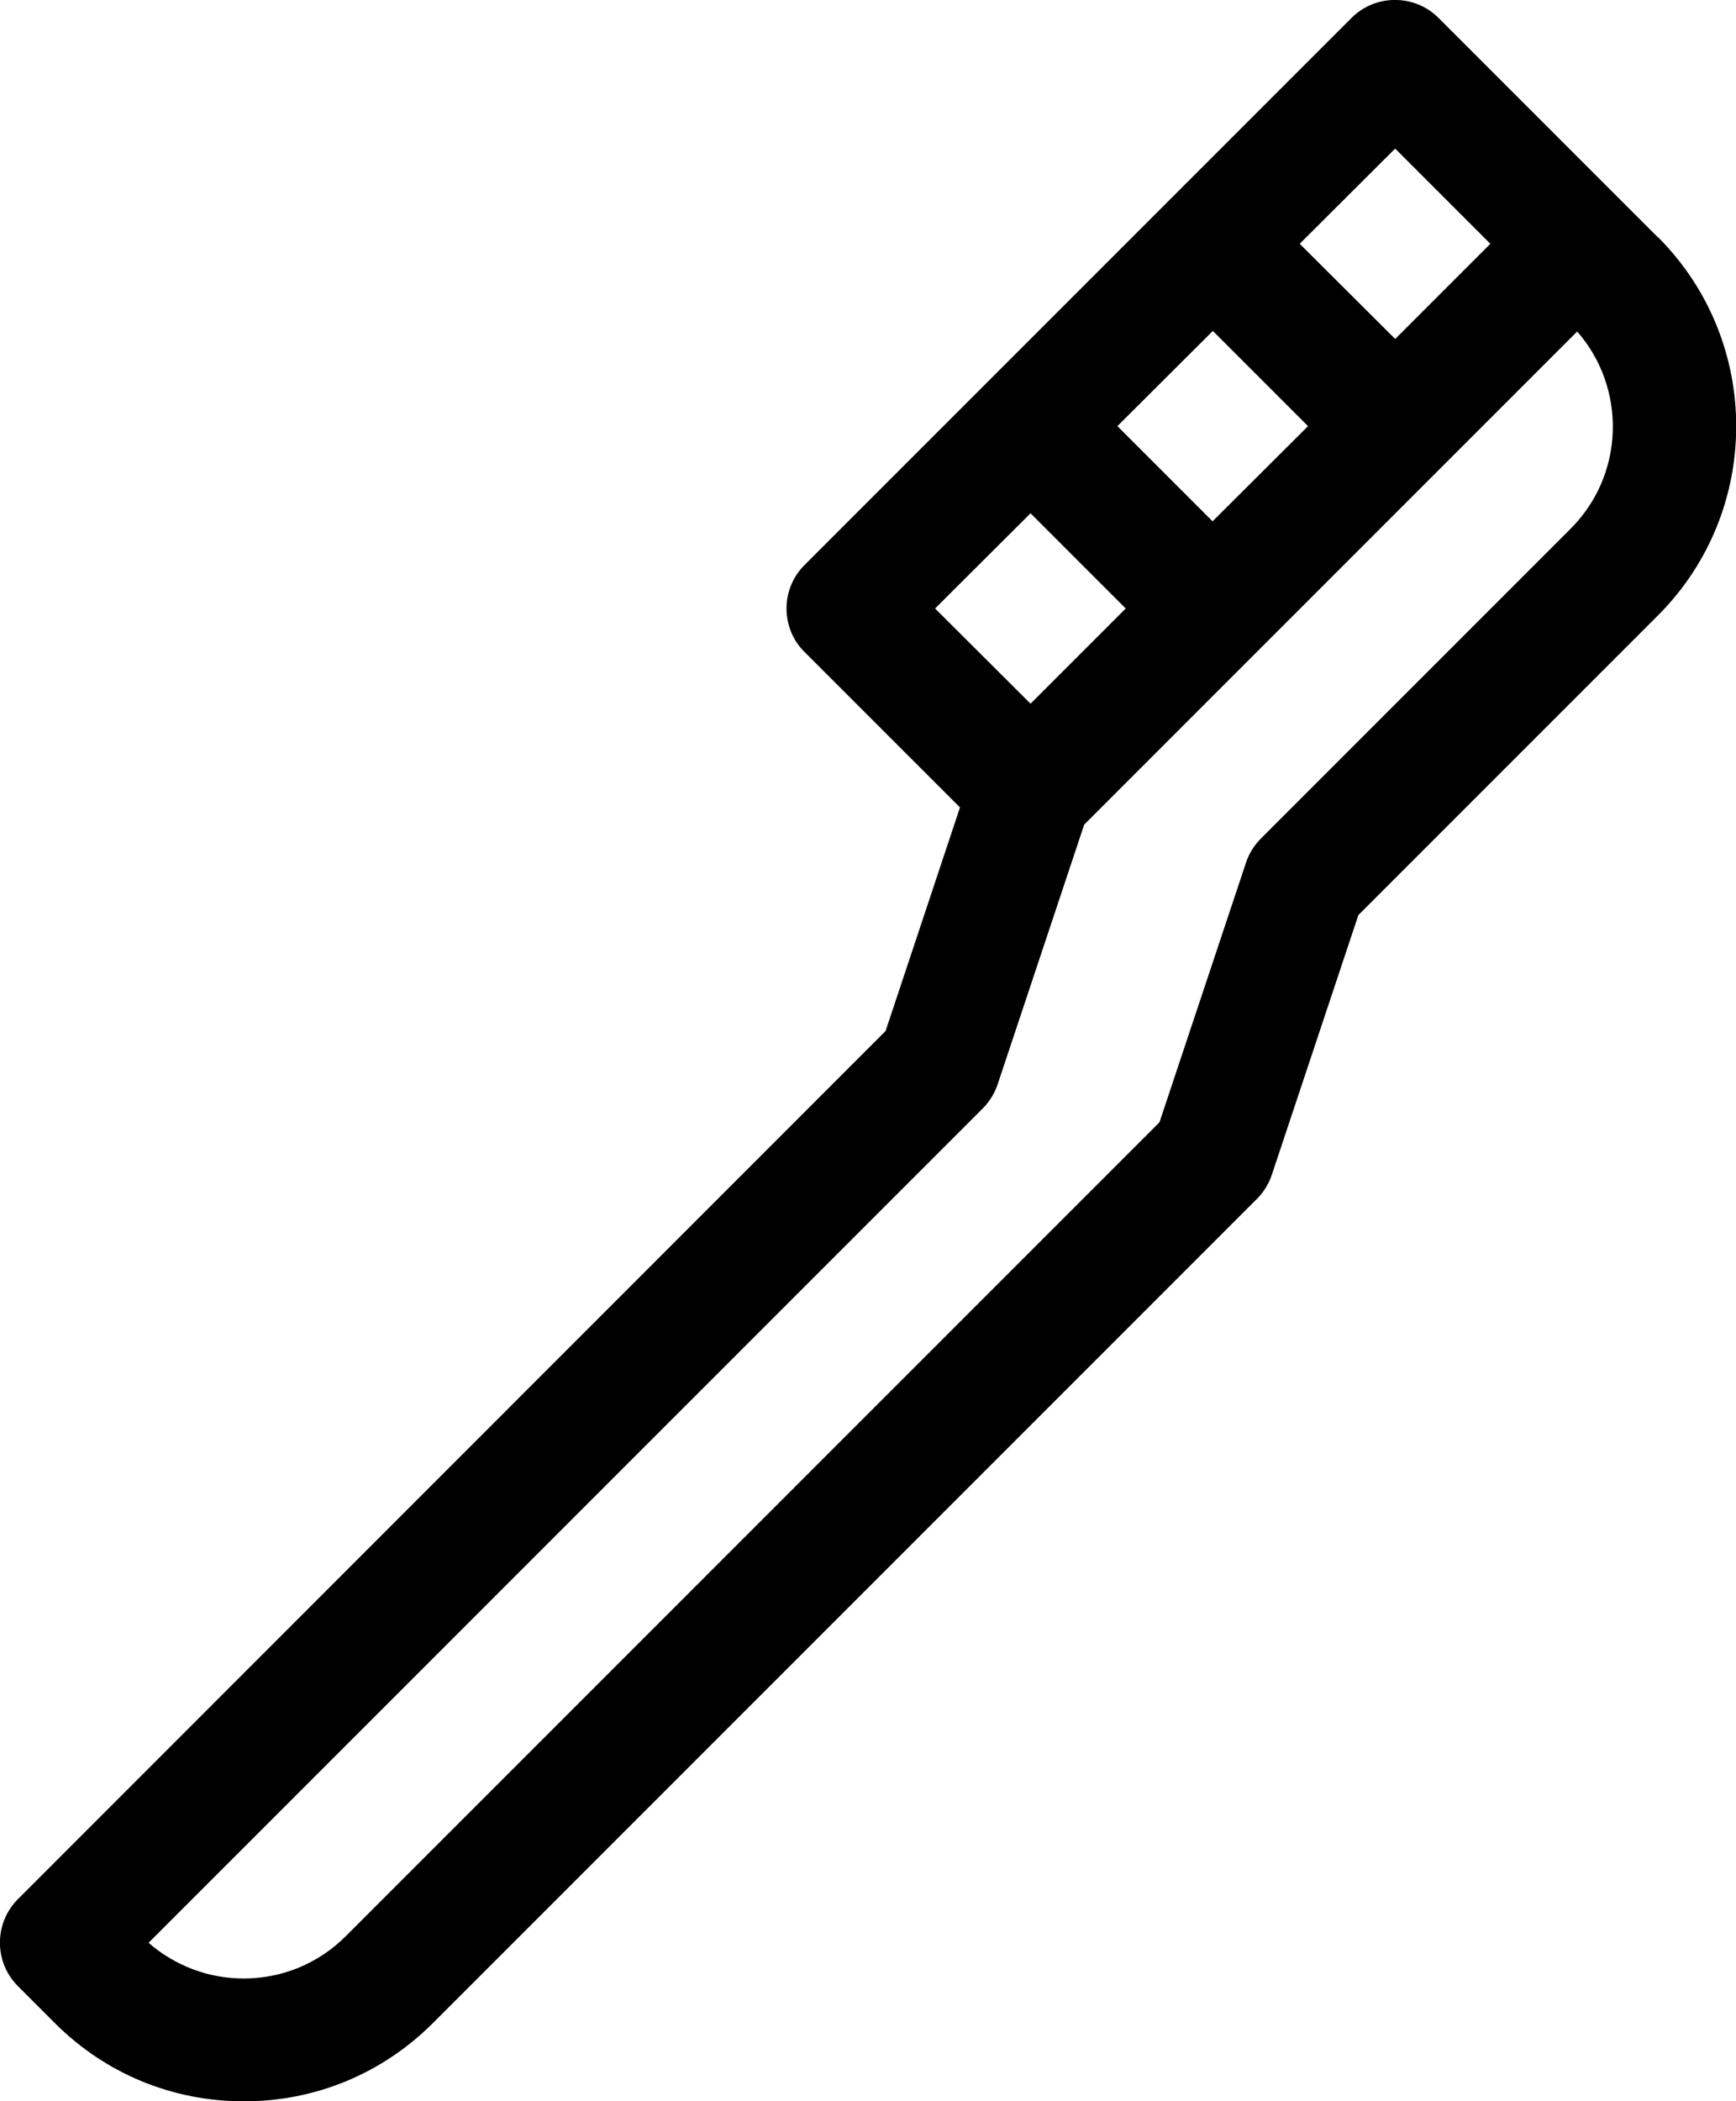 <?xml version="1.0" encoding="UTF-8"?>
<svg id="Layer_2" data-name="Layer 2" xmlns="http://www.w3.org/2000/svg" viewBox="0 0 62.75 75.94">
  <g id="Capa_1" data-name="Capa 1">
    <path d="M59.92,8.57l-7.92-7.92c-.87-.87-2.28-.87-3.15,0l-19.77,19.77c-.42.42-.65.98-.65,1.57s.23,1.16.65,1.57l5.62,5.62-2.69,8.08L.65,68.63c-.87.87-.87,2.28,0,3.15l1.33,1.33c1.83,1.83,4.25,2.83,6.84,2.83s5.01-1.01,6.83-2.83l29.78-29.78c.24-.24.43-.54.54-.87l3.13-9.39,10.83-10.83c3.77-3.77,3.77-9.9,0-13.67h0ZM43.84,11.96l3.44,3.44-3.45,3.44-3.44-3.44,3.45-3.44ZM50.43,5.37l3.44,3.44-3.44,3.44-3.45-3.44,3.45-3.44ZM37.25,18.55l3.44,3.44-3.44,3.44-3.45-3.44,3.45-3.44ZM56.78,19.1l-11.2,11.2c-.24.24-.43.54-.54.87l-3.13,9.39-29.41,29.41c-.98.98-2.29,1.53-3.69,1.53-1.28,0-2.48-.46-3.44-1.29l30.15-30.15c.24-.24.43-.54.54-.87l3.13-9.39,17.82-17.82c1.79,2.05,1.72,5.17-.24,7.13h0Z"/>
  </g>
</svg>